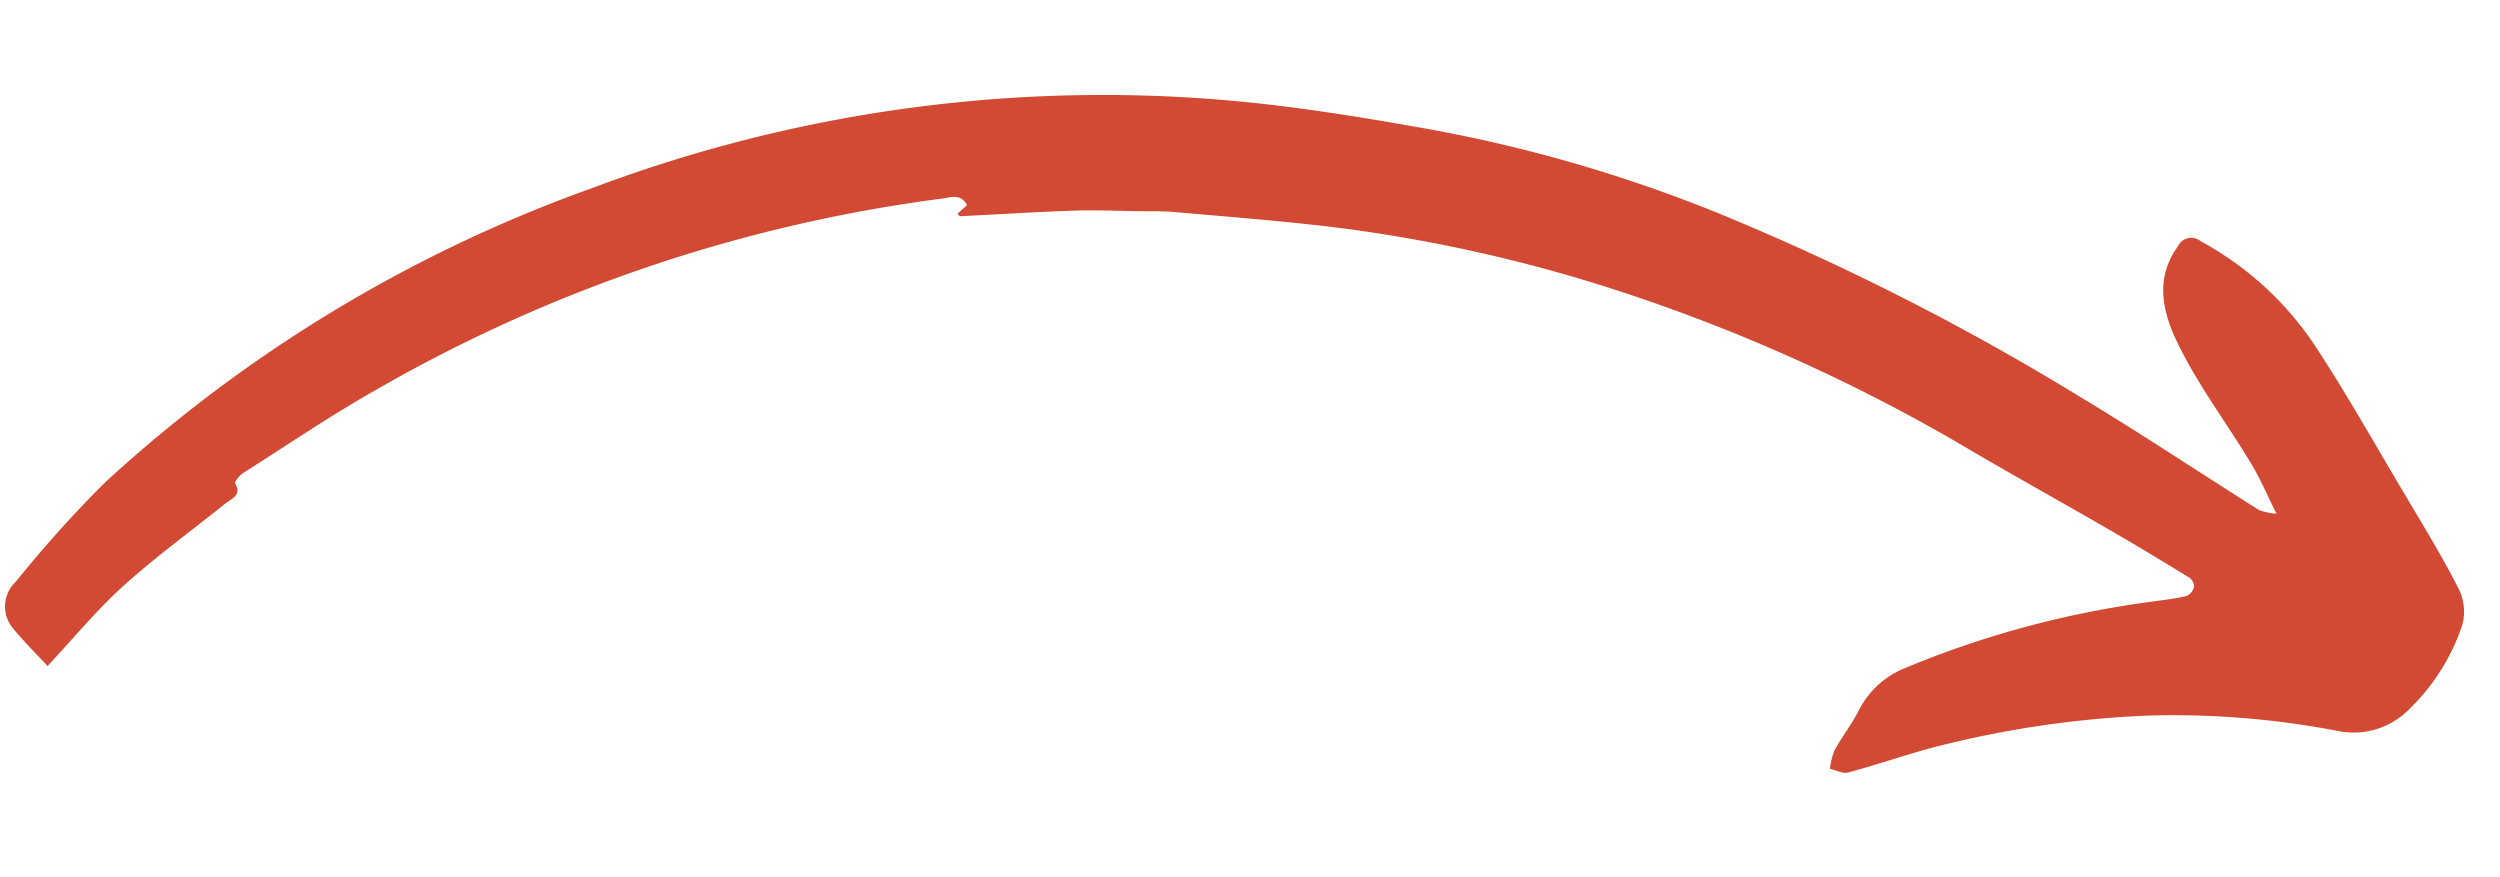 <svg xmlns="http://www.w3.org/2000/svg" width="125.272" height="43.968" viewBox="0 0 125.272 43.968">
  <path id="Path_53" data-name="Path 53" d="M344.381,294.924a3.23,3.23,0,0,1-.885-.106c-3.128-1.609-6.213-3.3-9.374-4.844a127.05,127.05,0,0,0-19.046-7.658,73.823,73.823,0,0,0-14.654-2.894c-3.6-.323-7.232-.595-10.847-.56a72.6,72.6,0,0,0-30.632,7.111,71.767,71.767,0,0,0-23.124,16.866,60.936,60.936,0,0,0-4.013,5.337,1.7,1.7,0,0,0,.069,2.351c.614.626,1.293,1.188,1.88,1.721,1.192-1.518,2.219-3.02,3.445-4.337,1.488-1.6,3.147-3.035,4.724-4.551.284-.273.806-.47.4-1.051-.049-.069.19-.423.364-.556,2.118-1.618,4.186-3.312,6.386-4.81a76.629,76.629,0,0,1,27.3-11.933c.423-.09.9-.357,1.283.214l-.443.479c.056.039.113.112.16.105,1.887-.257,3.771-.543,5.661-.774,1.078-.131,2.166-.175,3.25-.255.581-.043,1.163-.112,1.745-.111,2.664,0,5.33-.024,7.992.059a76.581,76.581,0,0,1,13.738,1.758,88.47,88.47,0,0,1,19.217,6.674c2.345,1.108,4.713,2.166,7.063,3.264,1.437.671,2.862,1.369,4.28,2.078a.564.564,0,0,1,.263.454.675.675,0,0,1-.348.475c-.579.186-1.18.308-1.774.446a48.663,48.663,0,0,0-11.954,4.374,4.416,4.416,0,0,0-2.124,2.322c-.295.72-.725,1.383-1.041,2.1a3.553,3.553,0,0,0-.144.935c.31.042.662.2.922.106,1.355-.494,2.675-1.084,4.027-1.583a51.326,51.326,0,0,1,10.673-2.564,43.592,43.592,0,0,1,9.7-.051,3.9,3.9,0,0,0,3.326-1.394,10.522,10.522,0,0,0,2.3-4.464,2.578,2.578,0,0,0-.382-1.844c-.962-1.534-2.044-2.995-3.1-4.467-1.731-2.4-3.4-4.863-5.249-7.173a16.1,16.1,0,0,0-6-4.522.742.742,0,0,0-1.125.36c-.9,1.5-.638,3.034.326,4.681,1.261,2.155,2.94,3.968,4.376,5.973C343.457,293.317,343.836,294.033,344.381,294.924Z" transform="matrix(0.996, 0.087, -0.087, 0.996, -203.273, -297.963)" fill="#d24934"/>
</svg>
